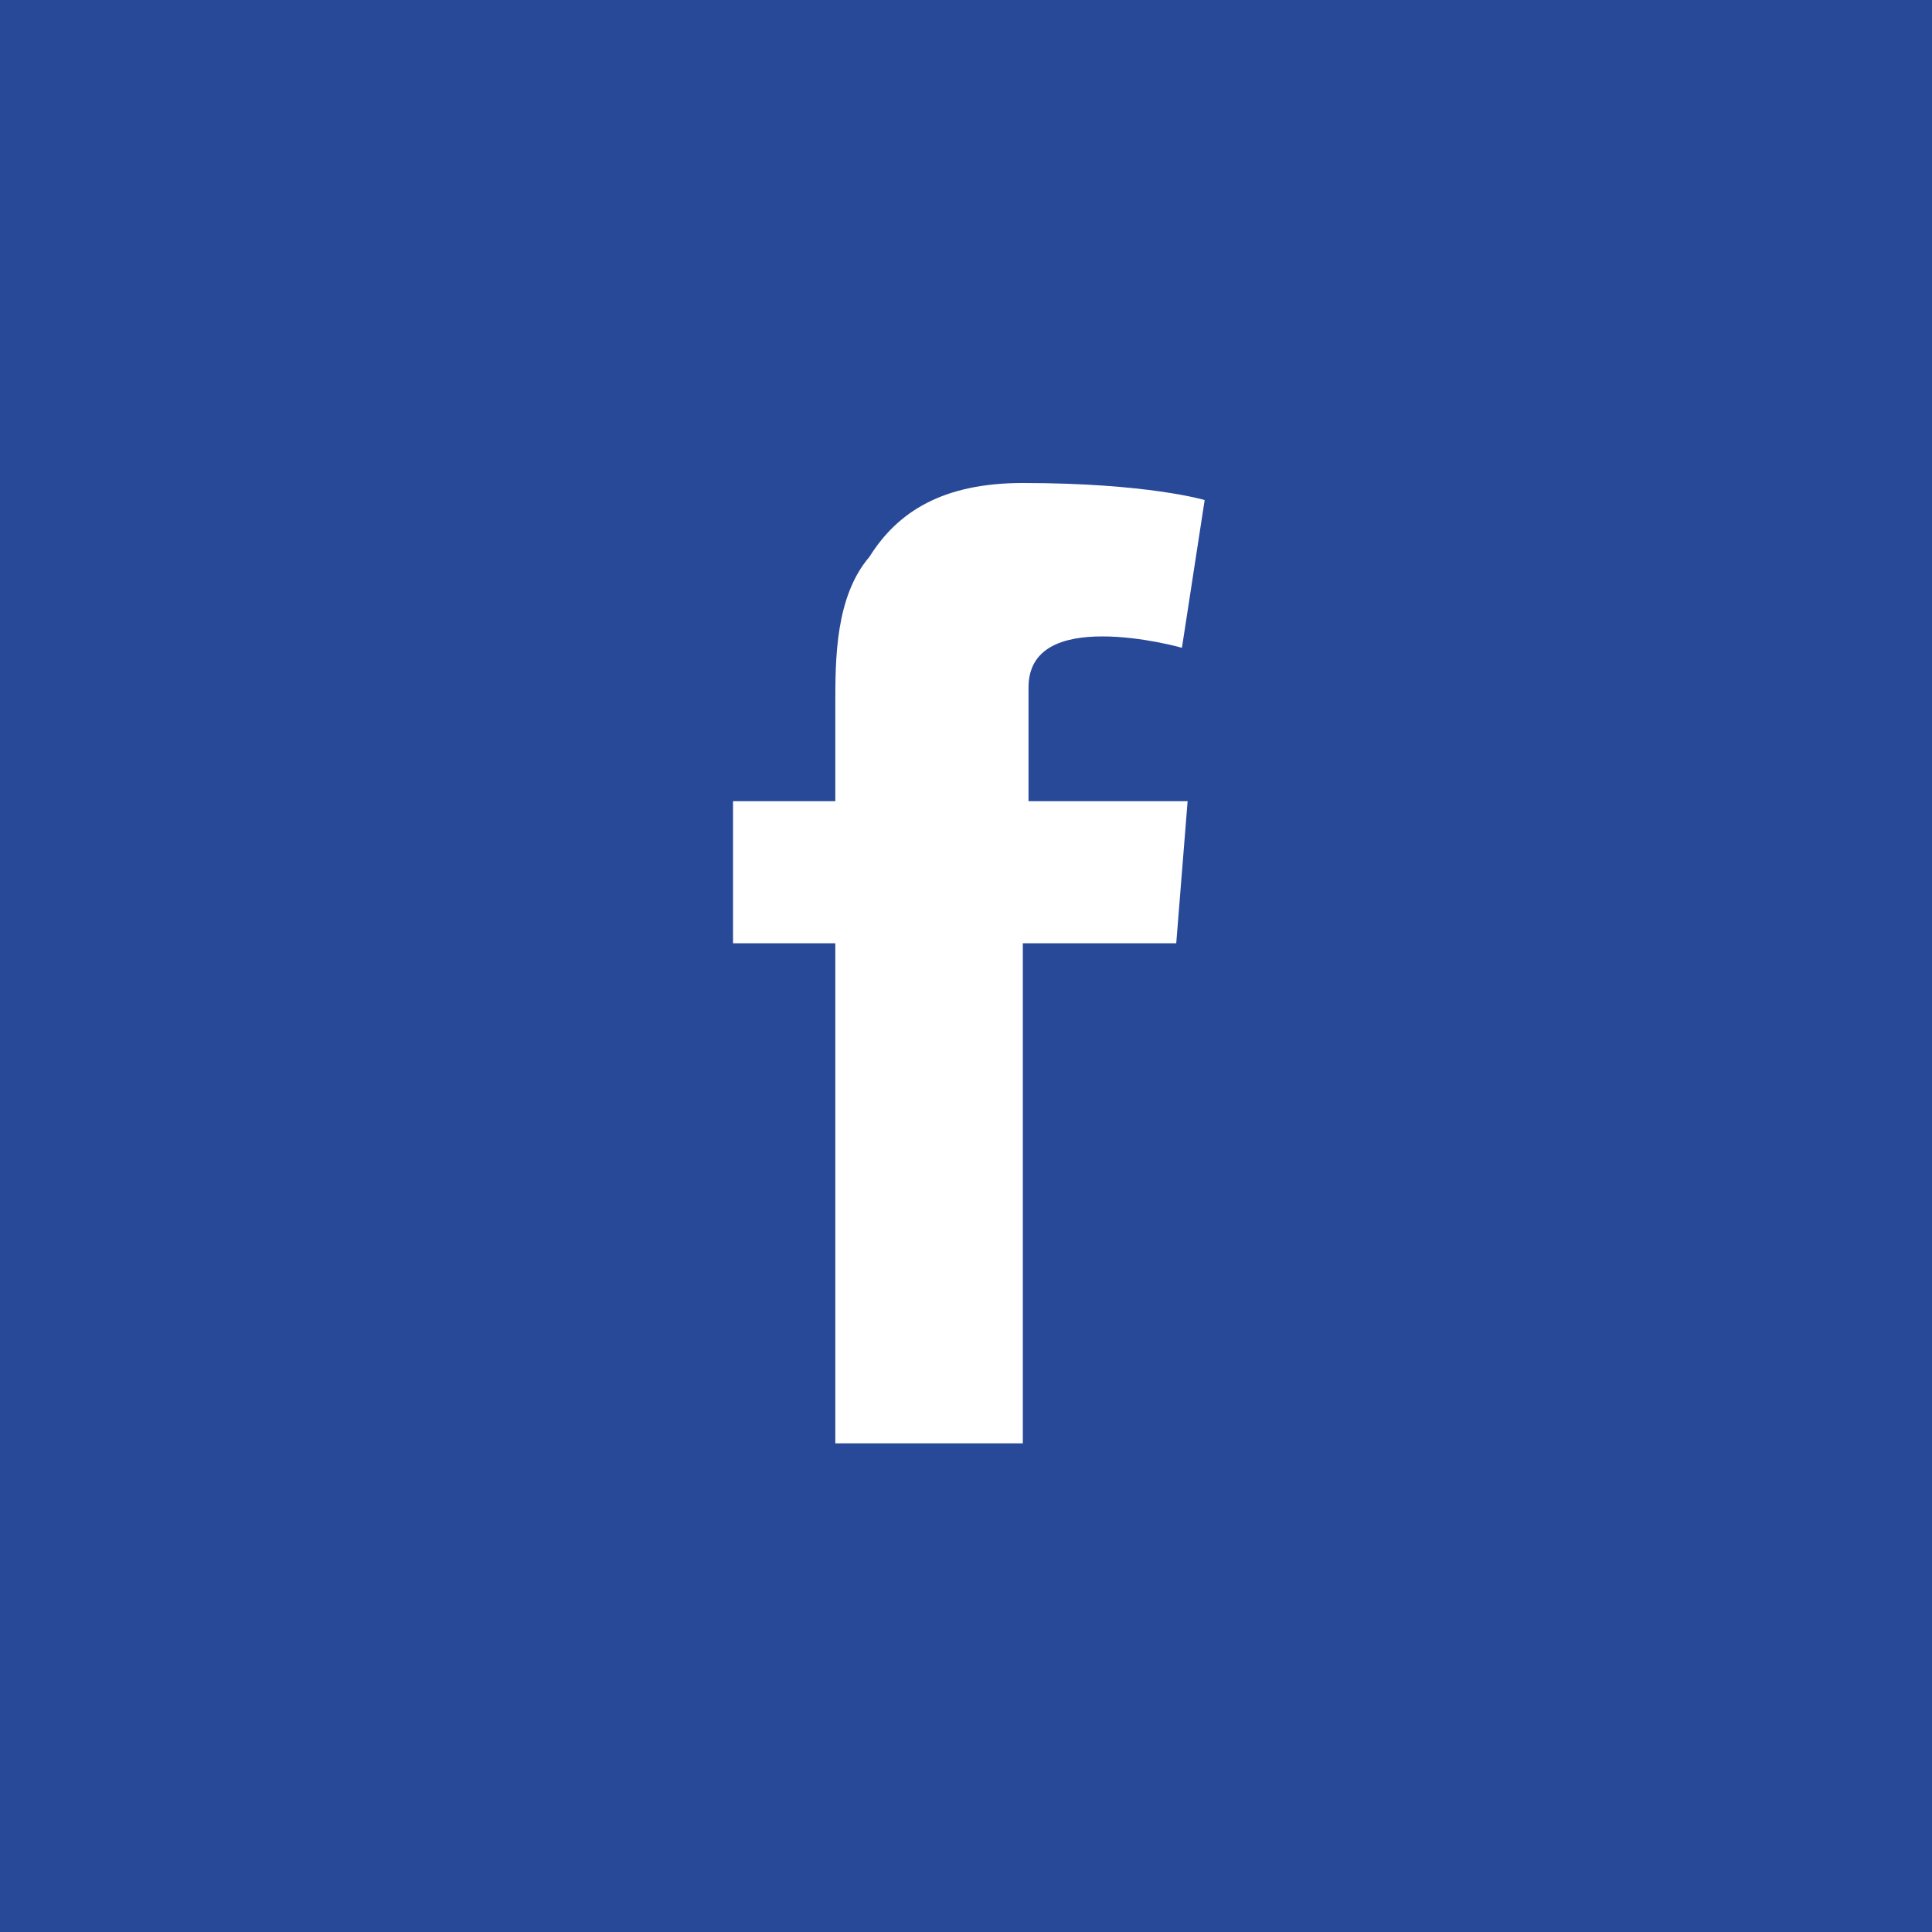 <svg enable-background="new 0 0 34 34" viewBox="0 0 34 34" xmlns="http://www.w3.org/2000/svg"><path d="m0 0h34v34h-34z" fill="#284998"/><path d="m12.9 14.1h1.8v-1.7c0-.8 0-1.9.6-2.6.5-.8 1.3-1.3 2.7-1.3 2.2 0 3.2.3 3.2.3l-.4 2.6s-.7-.2-1.4-.2-1.3.2-1.3.9v2h2.8l-.2 2.5h-2.7v8.8h-3.3v-8.8h-1.8z" fill="#fff"/></svg>